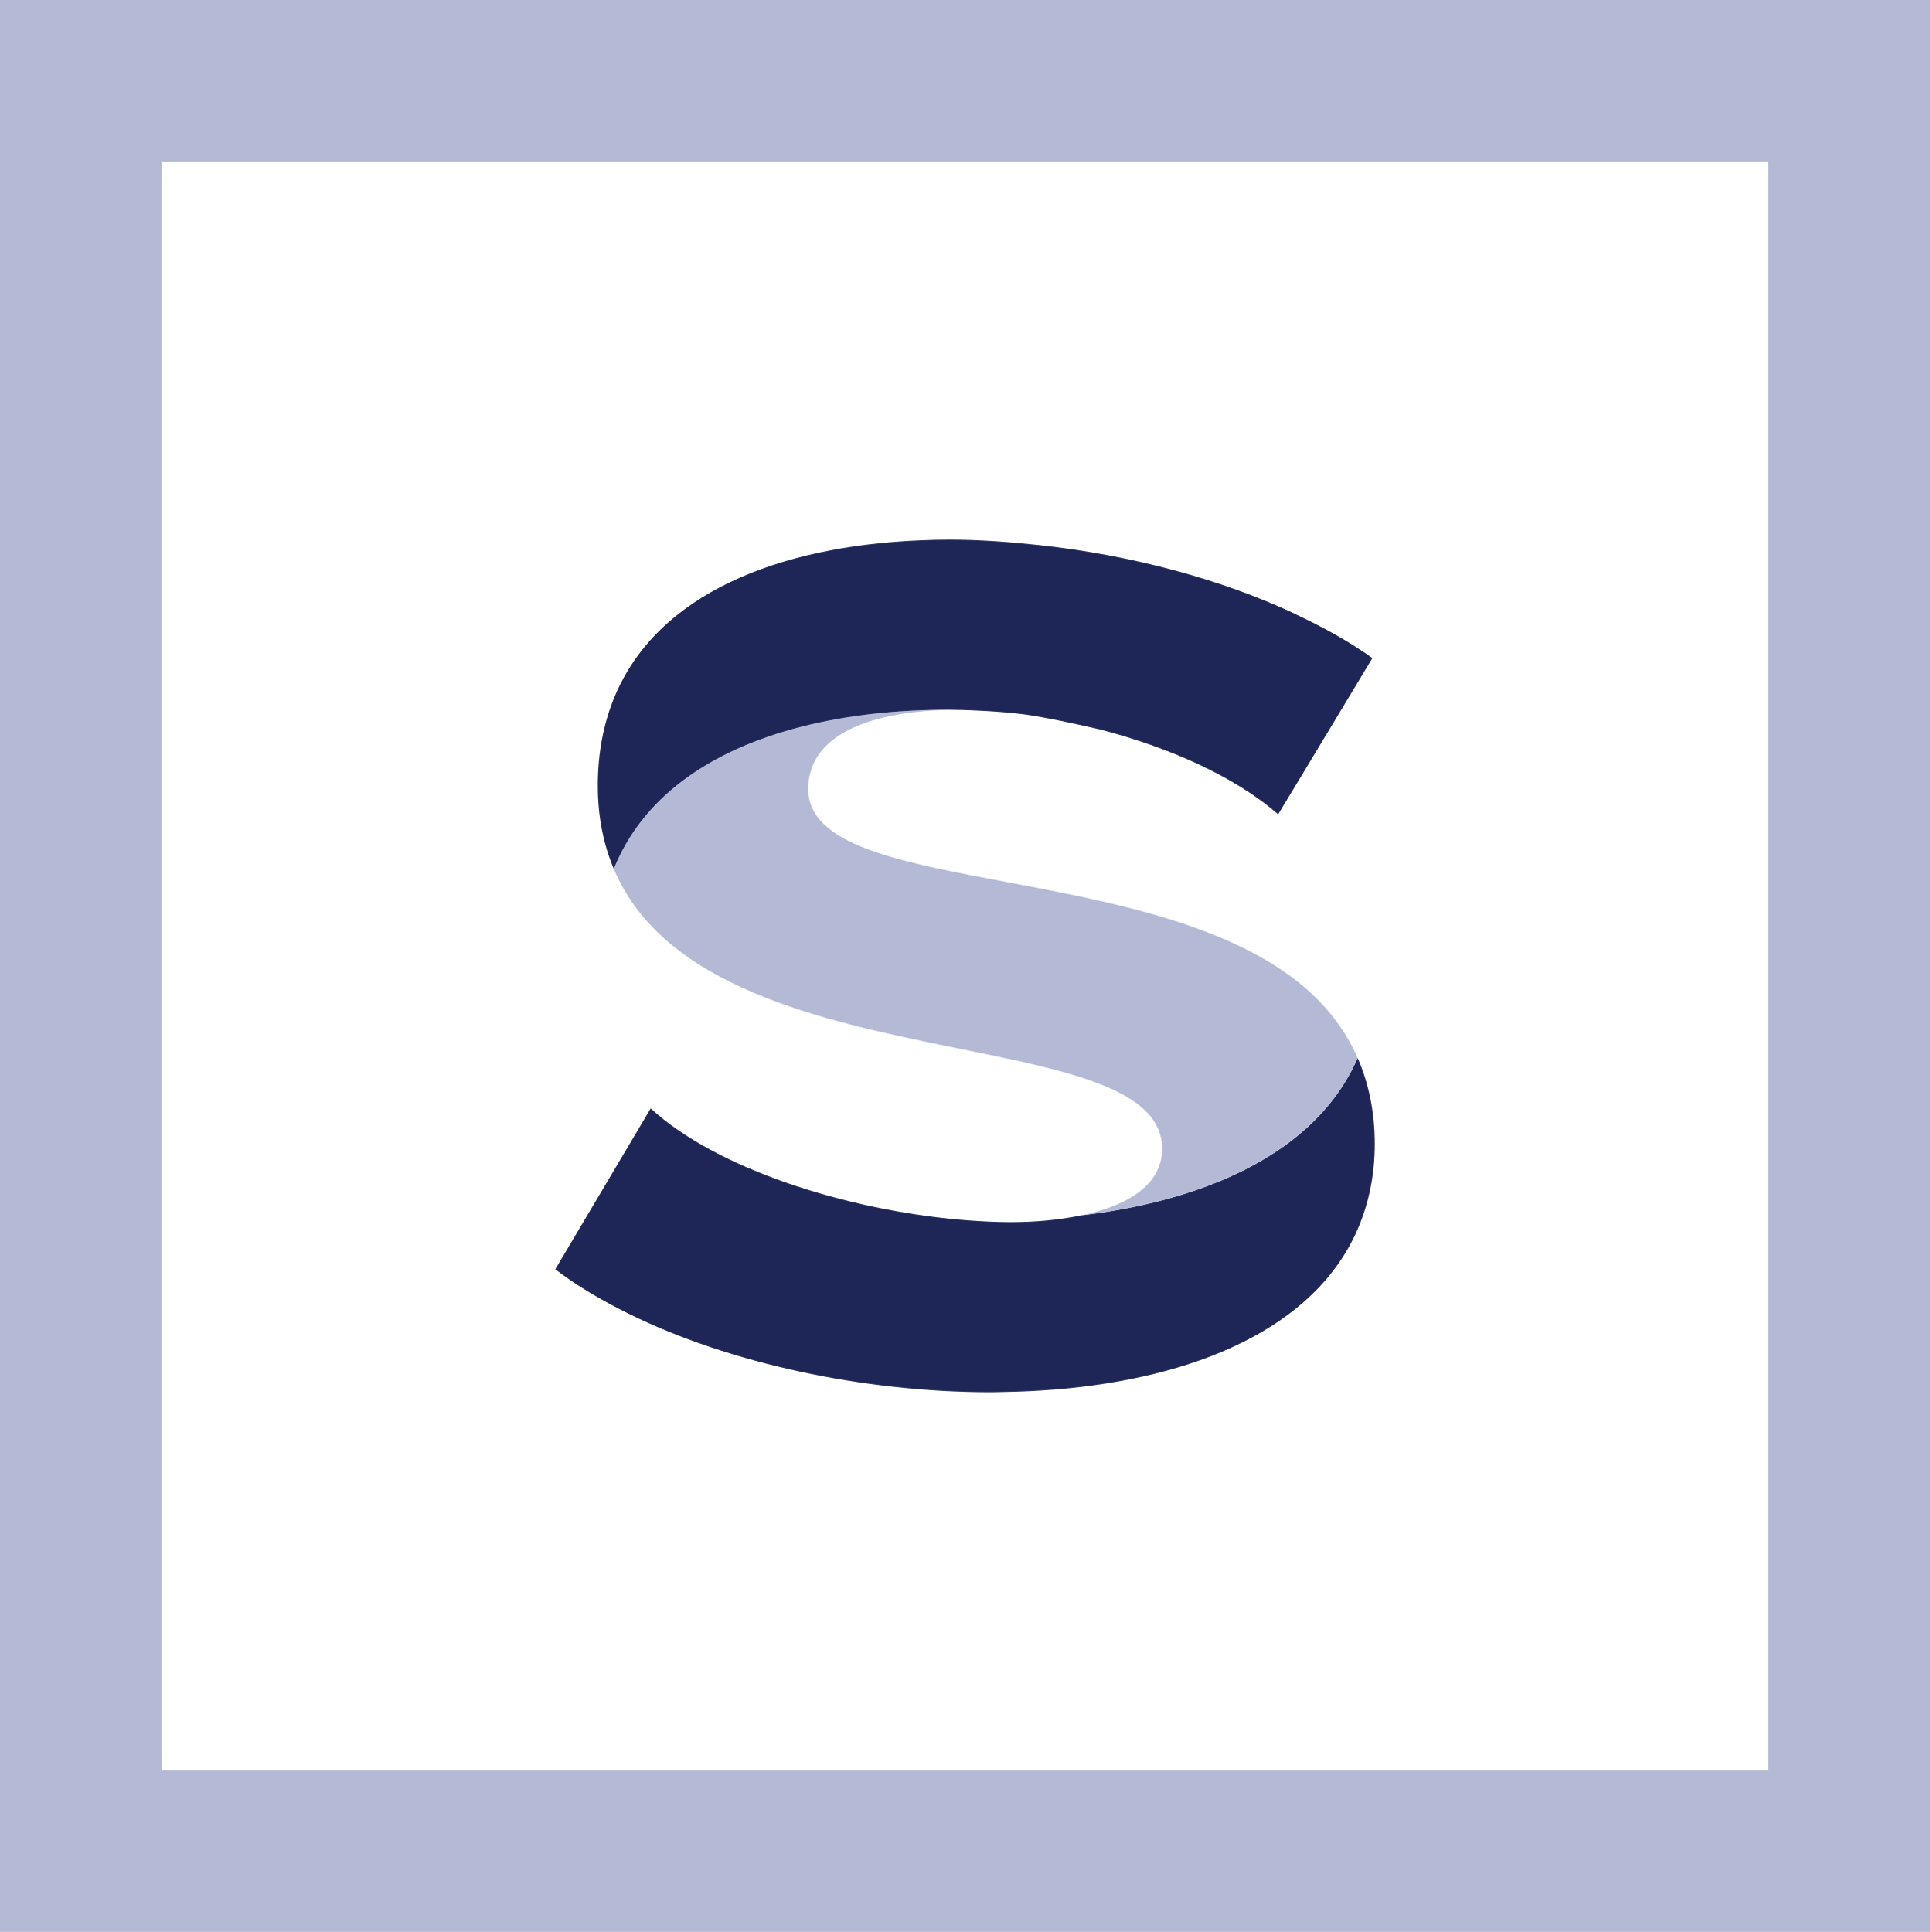 <?xml version="1.0" encoding="UTF-8"?><svg id="b" xmlns="http://www.w3.org/2000/svg" viewBox="0 0 33.976 34.016"><g id="c"><g id="d"><g id="e"><path id="f" d="M23.9,18.628c-.264.607-.692,1.108-1.24,1.512-.934.688-2.215,1.092-3.628,1.26-.371.077-.79.119-1.245.119-.241,0-.493-.013-.748-.032-.054-.004-.106-.008-.16-.013-1.984-.176-4.271-.892-5.424-1.959l-.361.61-1.318,2.223c.374.29.821.551,1.306.79,1.75.861,4.113,1.375,6.362,1.375.081,0,.16-.004.24-.005.301-.005.598-.019.892-.043,2.442-.199,4.573-1.07,5.329-2.833.189-.44.296-.934.296-1.489,0-.582-.111-1.08-.301-1.516Z" style="fill:#1d2656;"/><path id="g" d="M22.627,17.123c-.739-.516-1.671-.855-2.642-1.11-.711-.186-1.443-.328-2.137-.459-1.963-.369-3.621-.656-3.621-1.662,0-.959,1.106-1.383,2.574-1.394-.028-0-.057-.003-.086-.003-1.834,0-3.553.381-4.712,1.262-.532.404-.945.914-1.198,1.541.875,2.081,3.655,2.673,6.01,3.151,1.972.4,3.643.722,3.643,1.776,0,.62-.575.999-1.426,1.176,1.413-.168,2.694-.572,3.628-1.26.548-.404.976-.904,1.24-1.512-.273-.626-.717-1.117-1.273-1.506Z" style="fill:#b4b9d6;"/><path id="h" d="M22.806,10.812c-1.306-.615-2.899-1.039-4.509-1.214-.53-.057-1.06-.096-1.582-.096-.181,0-.361.005-.54.013-2.451.104-4.611.928-5.365,2.775-.184.452-.286.964-.286,1.542,0,.559.103,1.042.281,1.466.253-.627.666-1.137,1.198-1.541,1.159-.881,2.878-1.262,4.712-1.262.028,0,.057.003.086.003.188.001.379.012.569.021.285.017.576.04.872.091.372.064.749.148,1.126.234,1.212.315,2.373.828,3.133,1.494l.136-.226.181-.299,1.342-2.226c-.396-.283-.857-.54-1.354-.773Z" style="fill:#1d2656;"/></g></g><path id="i" d="M0.0 0v34.015h33.976V0L0.0 0ZM2.846,31.17V2.846h28.284v28.324H2.846Z" style="fill:#b4b9d6;"/></g></svg>